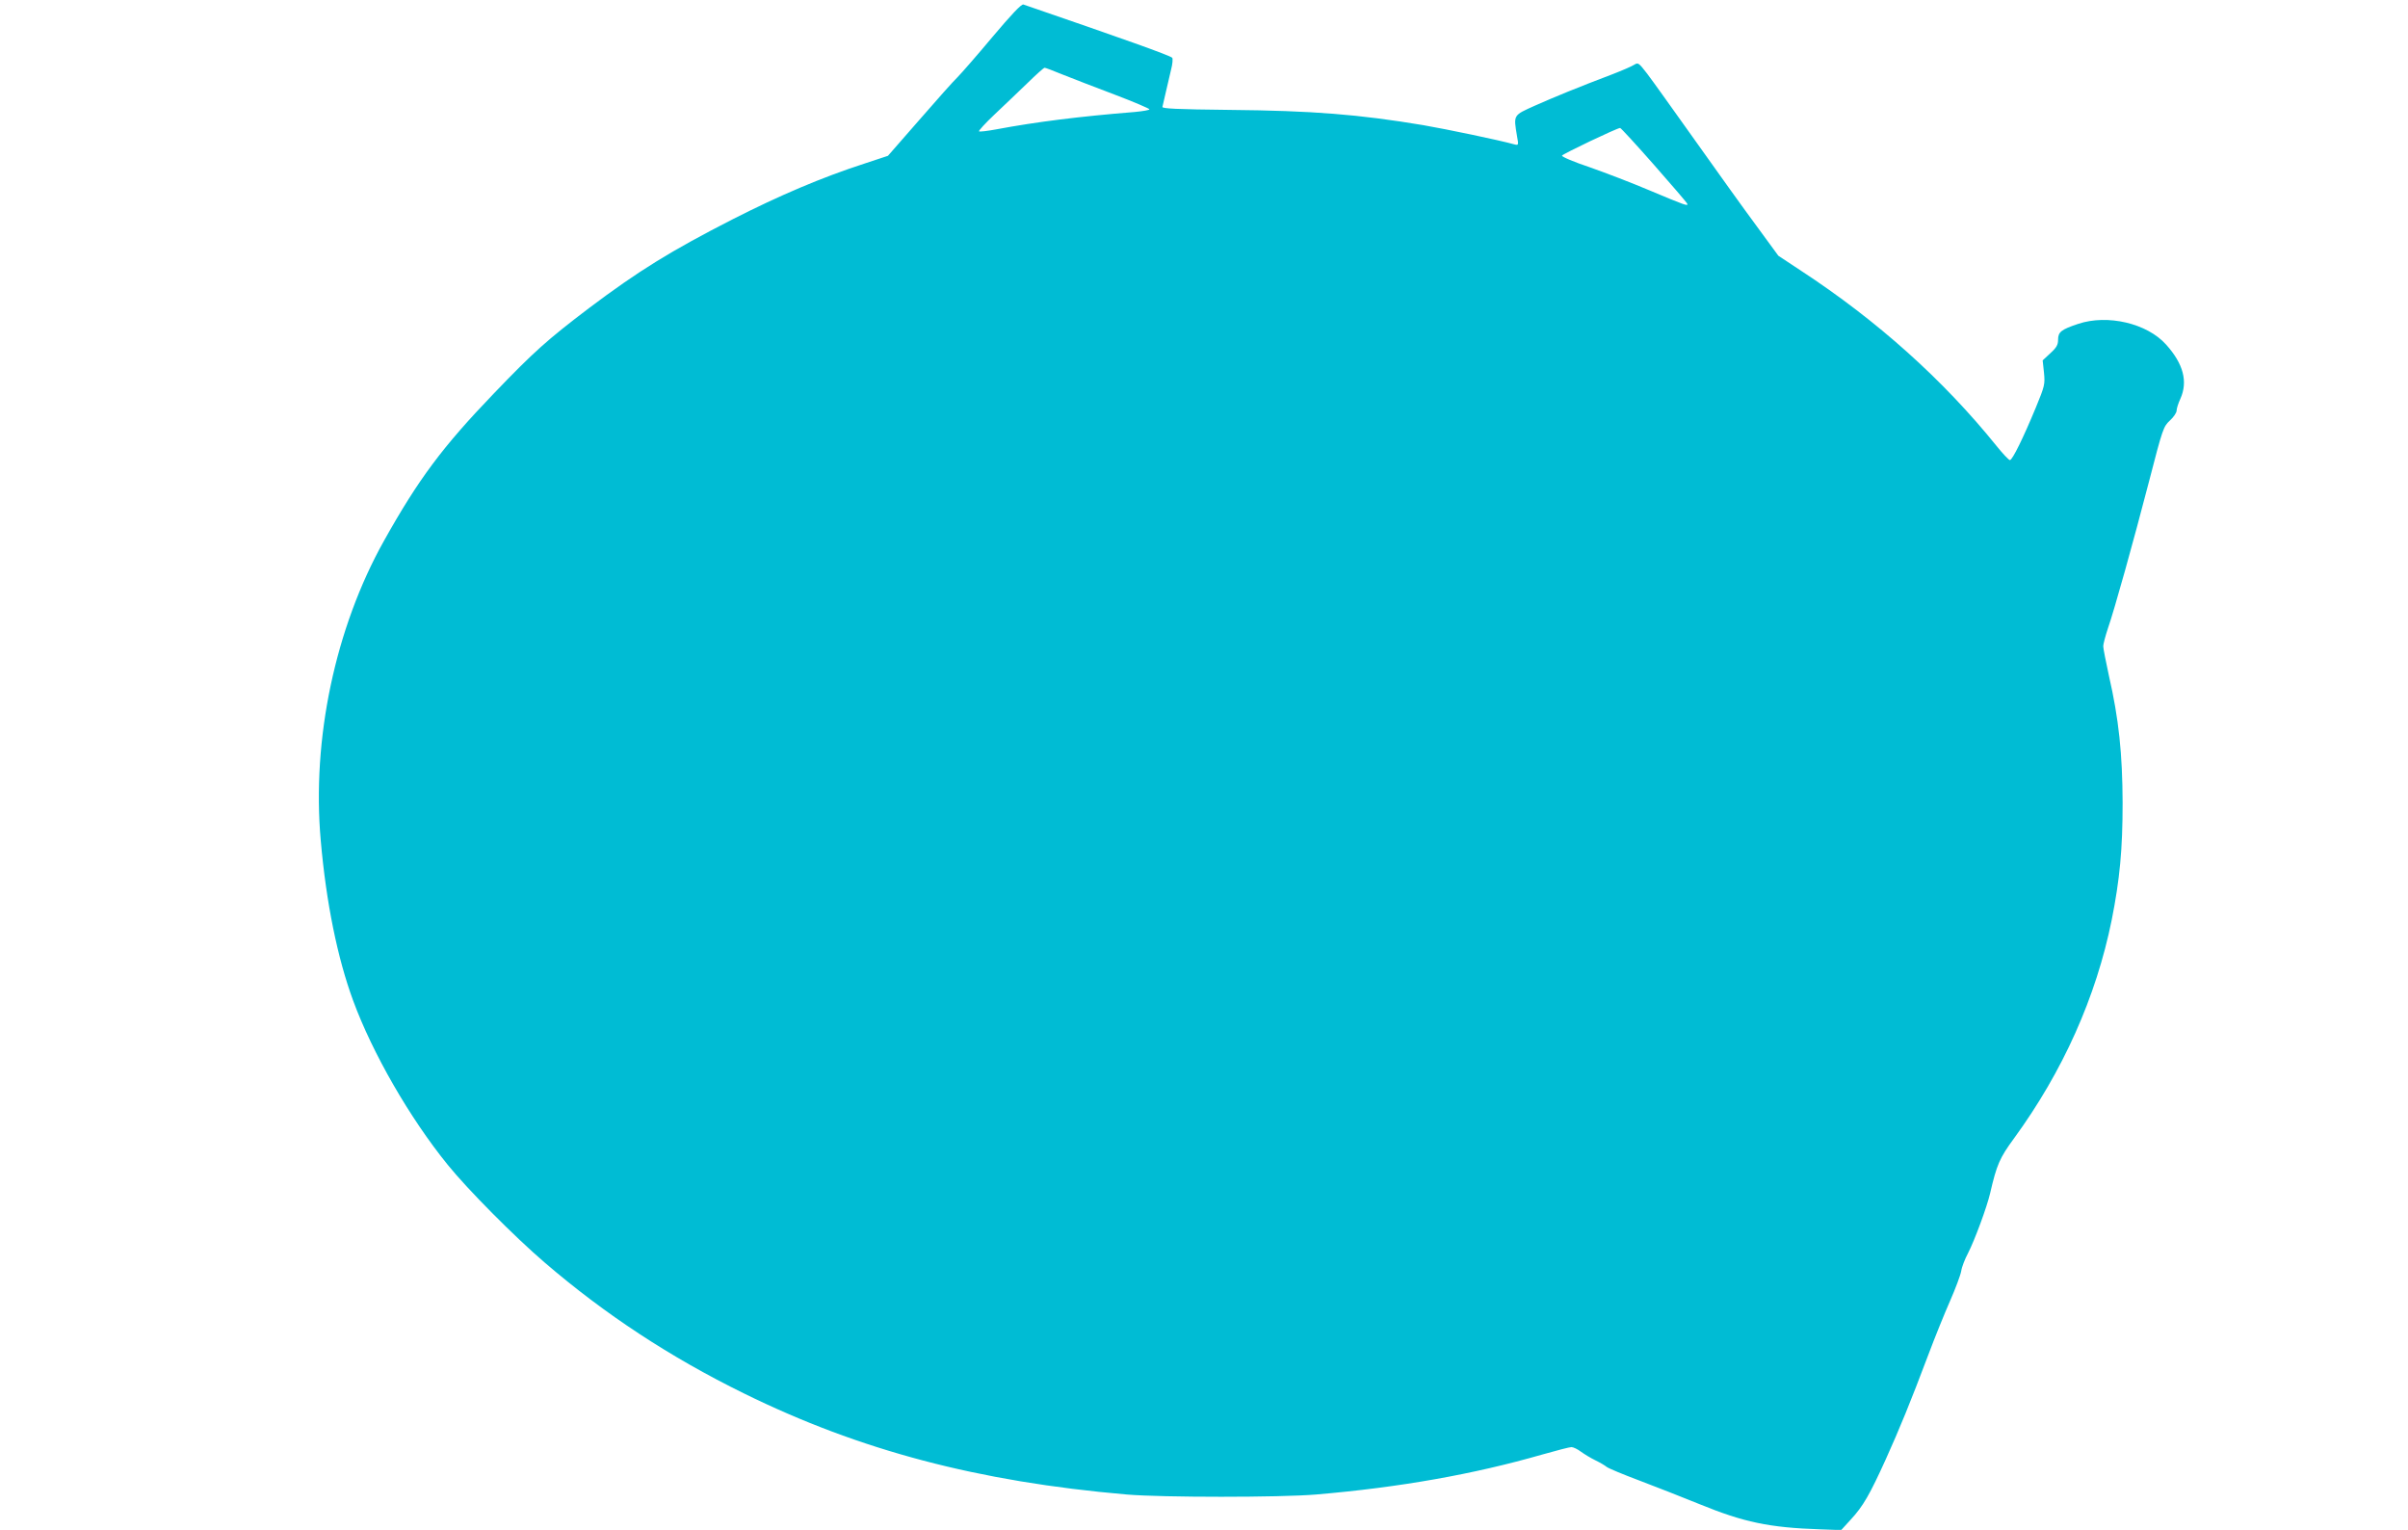 <?xml version="1.0" standalone="no"?>
<!DOCTYPE svg PUBLIC "-//W3C//DTD SVG 20010904//EN"
 "http://www.w3.org/TR/2001/REC-SVG-20010904/DTD/svg10.dtd">
<svg version="1.0" xmlns="http://www.w3.org/2000/svg"
 width="1280pt" height="813pt" viewBox="0 0 1280 813"
 preserveAspectRatio="xMidYMid meet">
<g transform="translate(0,813) scale(0.1,-0.1)"
fill="#00bcd4" stroke="none">
<path d="M5275 7933 c-82 -98 -166 -194 -185 -213 -20 -19 -111 -121 -203
-227 l-167 -191 -127 -42 c-225 -73 -448 -168 -696 -294 -331 -169 -504 -276
-767 -474 -220 -167 -292 -231 -504 -452 -273 -284 -401 -455 -585 -784 -259
-463 -384 -1054 -336 -1593 29 -331 89 -624 172 -850 103 -280 301 -624 503
-873 105 -130 355 -382 515 -519 320 -275 667 -503 1060 -696 616 -303 1246
-469 2035 -537 190 -16 812 -16 1005 0 446 38 836 107 1205 213 74 21 143 39
153 39 10 0 33 -11 50 -24 18 -13 52 -34 77 -46 25 -12 52 -28 60 -35 8 -7 87
-40 175 -73 88 -33 232 -90 321 -126 233 -95 368 -124 640 -133 l111 -4 51 56
c66 71 101 133 186 320 74 164 131 303 226 555 34 91 86 219 115 285 29 66 56
138 60 160 3 22 20 65 36 95 35 68 101 246 118 320 35 151 50 186 127 291 259
355 436 750 519 1160 43 217 58 374 58 624 -1 259 -20 444 -73 675 -16 74 -30
144 -30 156 0 11 11 53 24 92 37 107 135 459 220 786 72 279 76 289 110 321
20 18 36 42 36 53 0 11 9 39 20 63 41 91 16 186 -76 288 -101 113 -311 162
-467 110 -90 -30 -107 -43 -107 -84 0 -27 -8 -42 -41 -72 l-41 -38 7 -65 c6
-62 4 -71 -43 -185 -67 -162 -125 -280 -138 -280 -6 0 -38 34 -71 75 -283 351
-634 666 -1039 931 l-121 80 -115 157 c-64 86 -210 290 -325 452 -116 163
-231 324 -257 358 -45 58 -48 61 -69 48 -12 -8 -65 -31 -117 -51 -185 -70
-306 -120 -410 -166 -118 -53 -115 -48 -96 -163 9 -48 8 -49 -15 -43 -83 23
-357 80 -484 102 -341 57 -590 77 -1030 81 -283 3 -359 7 -356 16 2 7 10 42
18 78 8 36 21 90 28 120 8 30 10 59 6 63 -13 13 -264 102 -791 283 -11 3 -62
-51 -165 -173z m373 -199 c48 -19 171 -67 275 -106 103 -39 187 -75 187 -79 0
-4 -35 -10 -77 -14 -298 -24 -527 -53 -735 -92 -48 -9 -90 -14 -94 -11 -3 3
34 44 83 90 48 45 126 120 173 165 47 46 88 83 93 83 4 0 47 -16 95 -36z
m3144 -480 c95 -108 175 -201 177 -207 5 -14 -12 -8 -200 71 -92 39 -235 94
-318 123 -84 28 -150 56 -148 62 2 8 293 147 309 147 4 0 85 -88 180 -196z"/>
</g>
</svg>
